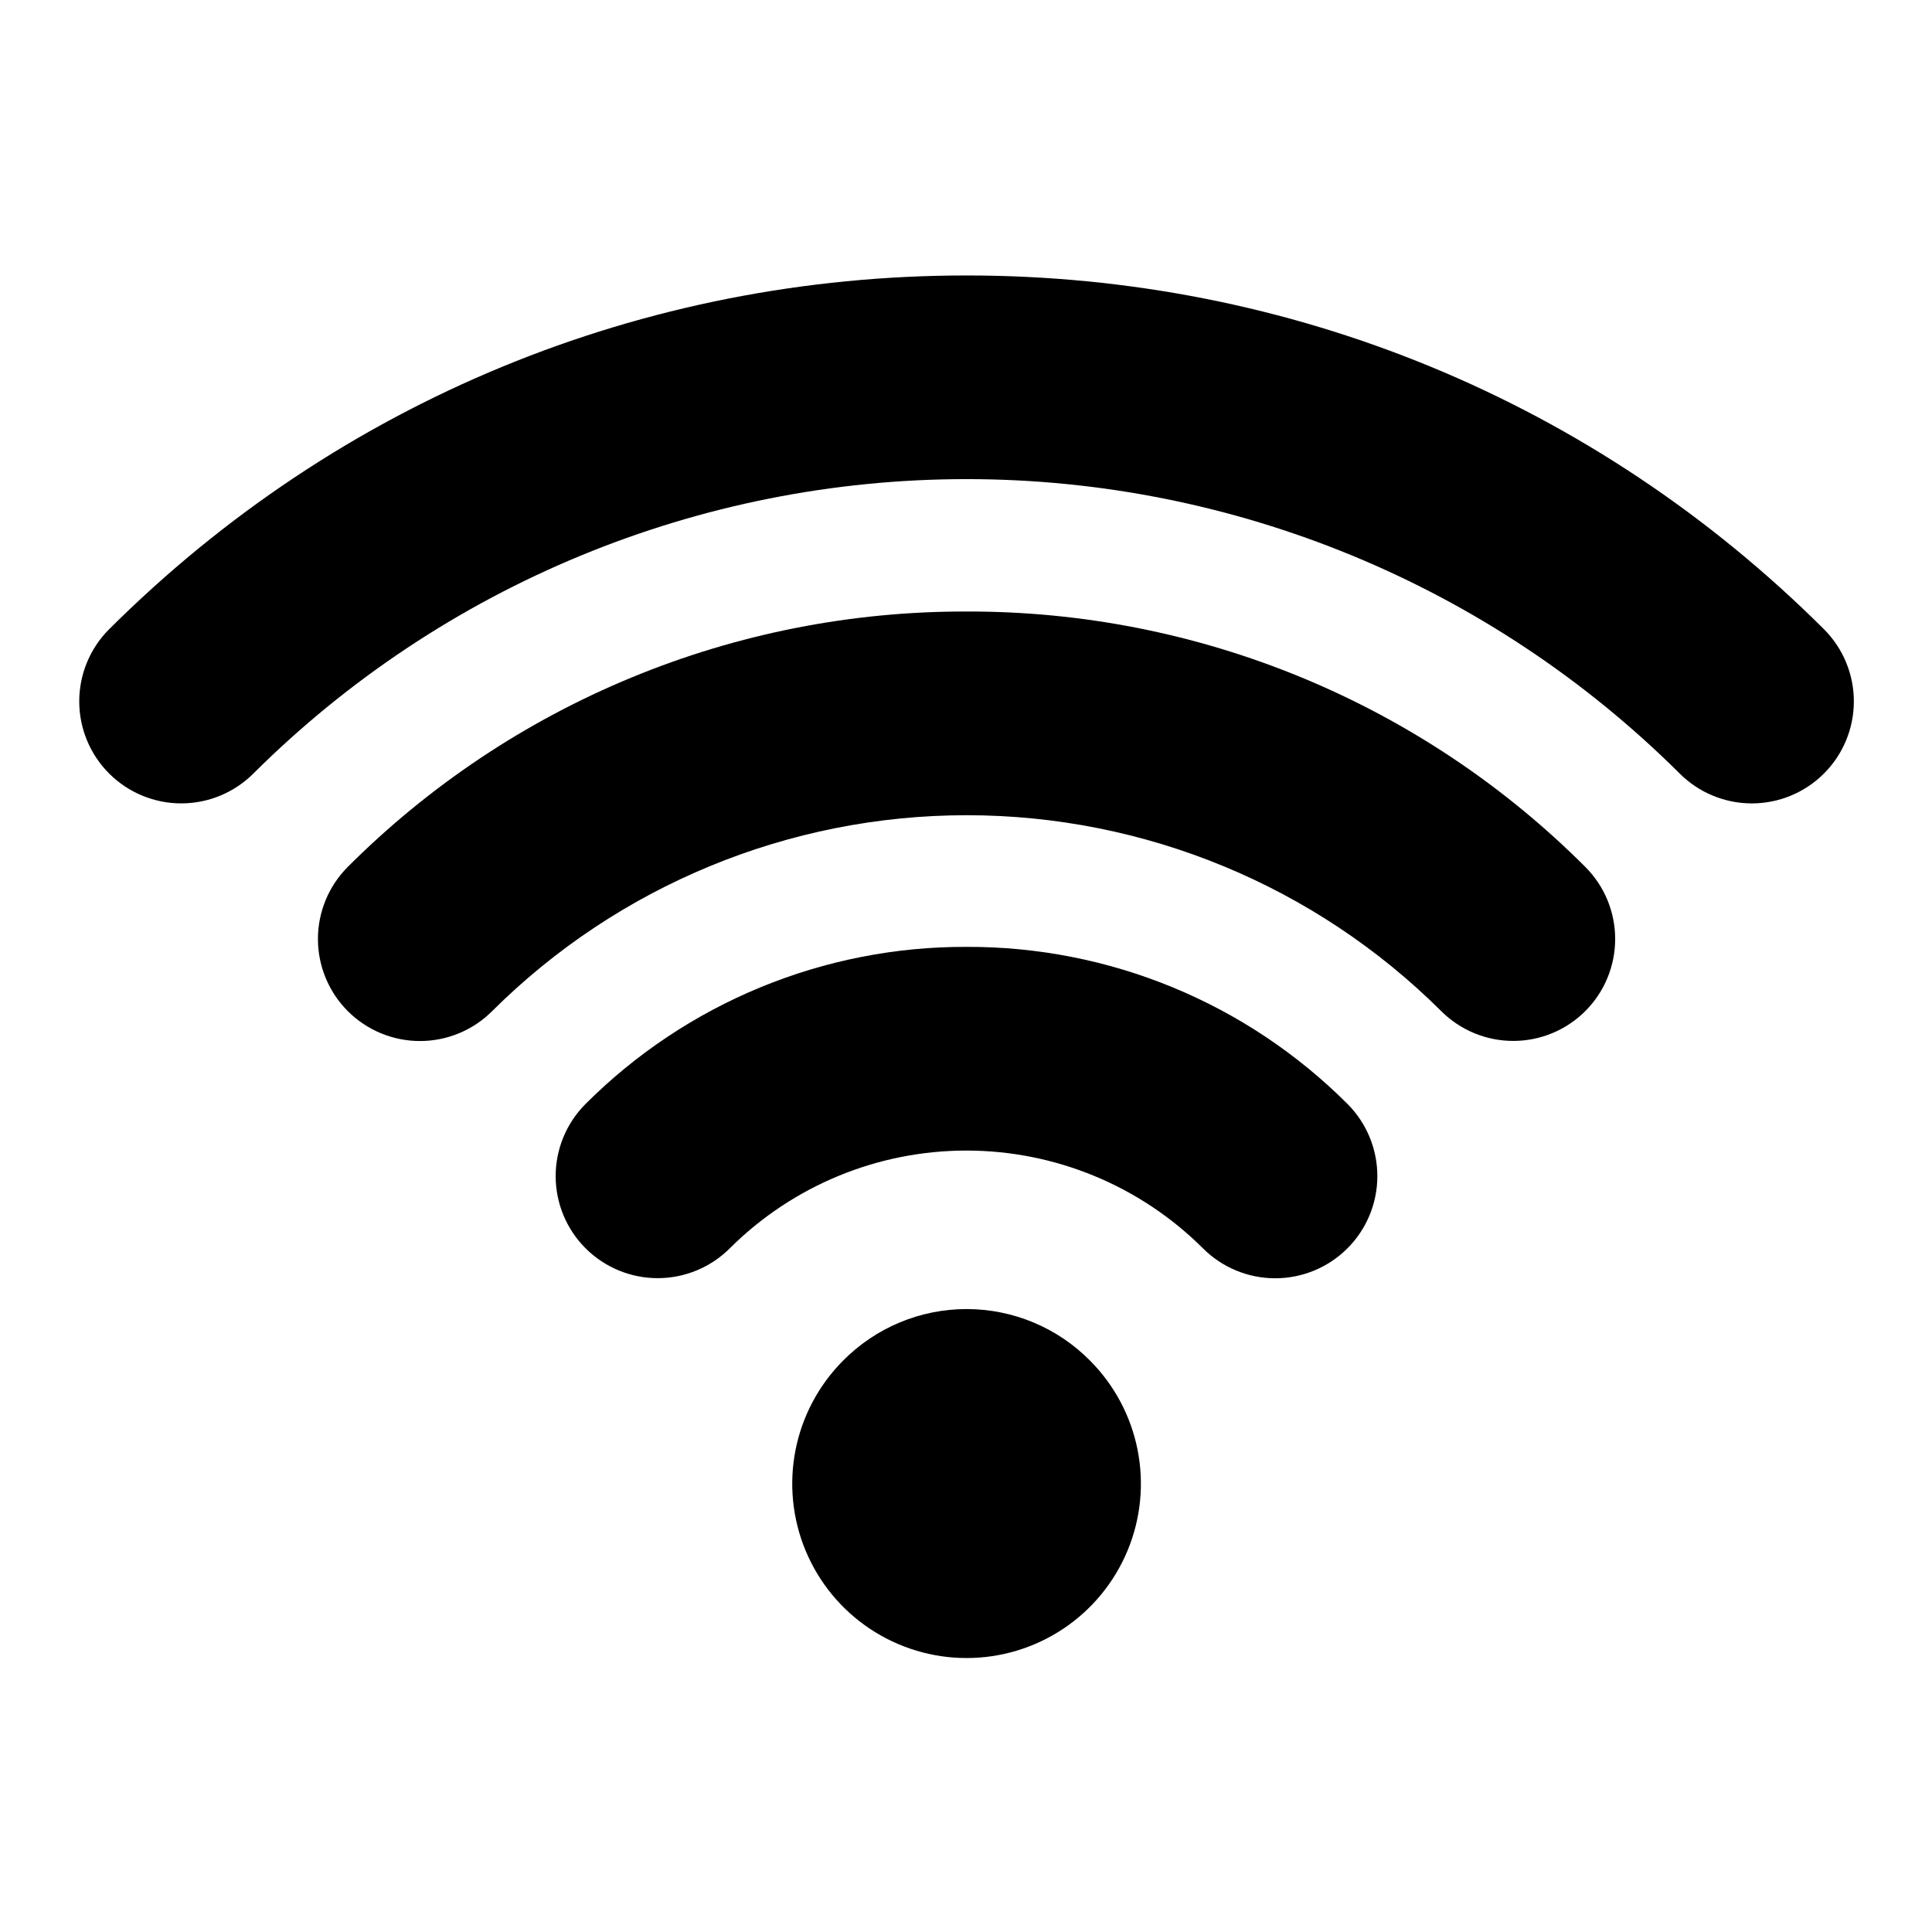 <?xml version="1.0" ?><svg fill="none" height="512" viewBox="0 0 512 512" width="512" xmlns="http://www.w3.org/2000/svg"><path d="M223.421 360.59C216.977 367.058 212.595 375.291 210.826 384.248C209.058 393.205 209.983 402.485 213.484 410.917C216.986 419.349 222.908 426.554 230.502 431.623C238.096 436.691 247.021 439.397 256.151 439.397C265.281 439.397 274.207 436.691 281.8 431.623C289.394 426.554 295.316 419.349 298.817 410.917C302.319 402.485 303.245 393.205 301.476 384.248C299.708 375.291 295.325 367.058 288.881 360.59C284.603 356.257 279.506 352.817 273.888 350.469C268.269 348.122 262.24 346.913 256.151 346.913C250.062 346.913 244.033 348.122 238.415 350.469C232.796 352.817 227.7 356.257 223.421 360.59Z" fill="black"/><path d="M256.141 250.93C237.389 250.866 218.81 254.516 201.475 261.668C184.14 268.82 168.393 279.332 155.141 292.6C150.08 297.68 147.243 304.563 147.256 311.734C147.27 318.906 150.131 325.778 155.211 330.84C160.291 335.902 167.174 338.738 174.346 338.725C181.517 338.712 188.39 335.85 193.451 330.77C210.094 314.208 232.617 304.911 256.096 304.911C279.575 304.911 302.099 314.208 318.741 330.77C321.248 333.291 324.226 335.294 327.506 336.665C330.787 338.035 334.305 338.746 337.86 338.757C341.415 338.767 344.938 338.078 348.226 336.727C351.515 335.376 354.505 333.391 357.026 330.885C359.547 328.379 361.551 325.4 362.921 322.12C364.291 318.84 365.002 315.321 365.013 311.766C365.023 308.211 364.334 304.689 362.983 301.4C361.632 298.112 359.647 295.121 357.141 292.6C343.889 279.332 328.142 268.82 310.807 261.668C293.472 254.516 274.893 250.866 256.141 250.93Z" fill="black"/><path d="M256.141 162.06C225.692 161.979 195.528 167.918 167.382 179.537C139.237 191.155 113.666 208.224 92.141 229.76C89.635 232.276 87.649 235.26 86.296 238.543C84.943 241.826 84.25 245.344 84.256 248.895C84.263 252.445 84.969 255.96 86.334 259.238C87.698 262.517 89.695 265.494 92.211 268C94.727 270.506 97.711 272.493 100.994 273.845C104.277 275.198 107.795 275.891 111.346 275.885C114.897 275.878 118.411 275.172 121.689 273.808C124.968 272.443 127.945 270.446 130.451 267.93C163.856 234.697 209.061 216.041 256.181 216.041C303.302 216.041 348.506 234.697 381.911 267.93C386.973 273 393.841 275.851 401.005 275.857C404.552 275.859 408.065 275.163 411.343 273.809C414.622 272.454 417.601 270.466 420.111 267.96C422.622 265.454 424.613 262.478 425.973 259.201C427.333 255.925 428.035 252.413 428.038 248.866C428.04 245.319 427.345 241.806 425.99 238.528C424.635 235.25 422.647 232.27 420.141 229.76C398.62 208.218 373.051 191.146 344.904 179.527C316.758 167.908 286.591 161.972 256.141 162.06Z" fill="black"/><path d="M483.411 166.79C422.721 106.29 342.011 73 256.141 73C170.271 73 89.581 106.29 28.881 166.79C23.821 171.87 20.986 178.753 21 185.923C21.014 193.093 23.876 199.965 28.956 205.025C34.036 210.085 40.919 212.92 48.089 212.906C55.26 212.892 62.131 210.03 67.191 204.95C117.393 155.007 185.327 126.971 256.141 126.971C326.955 126.971 394.889 155.007 445.091 204.95C450.152 210.032 457.023 212.895 464.194 212.91C471.366 212.925 478.25 210.09 483.331 205.03C488.413 199.97 491.276 193.098 491.291 185.927C491.306 178.755 488.472 171.872 483.411 166.79Z" fill="black"/></svg>